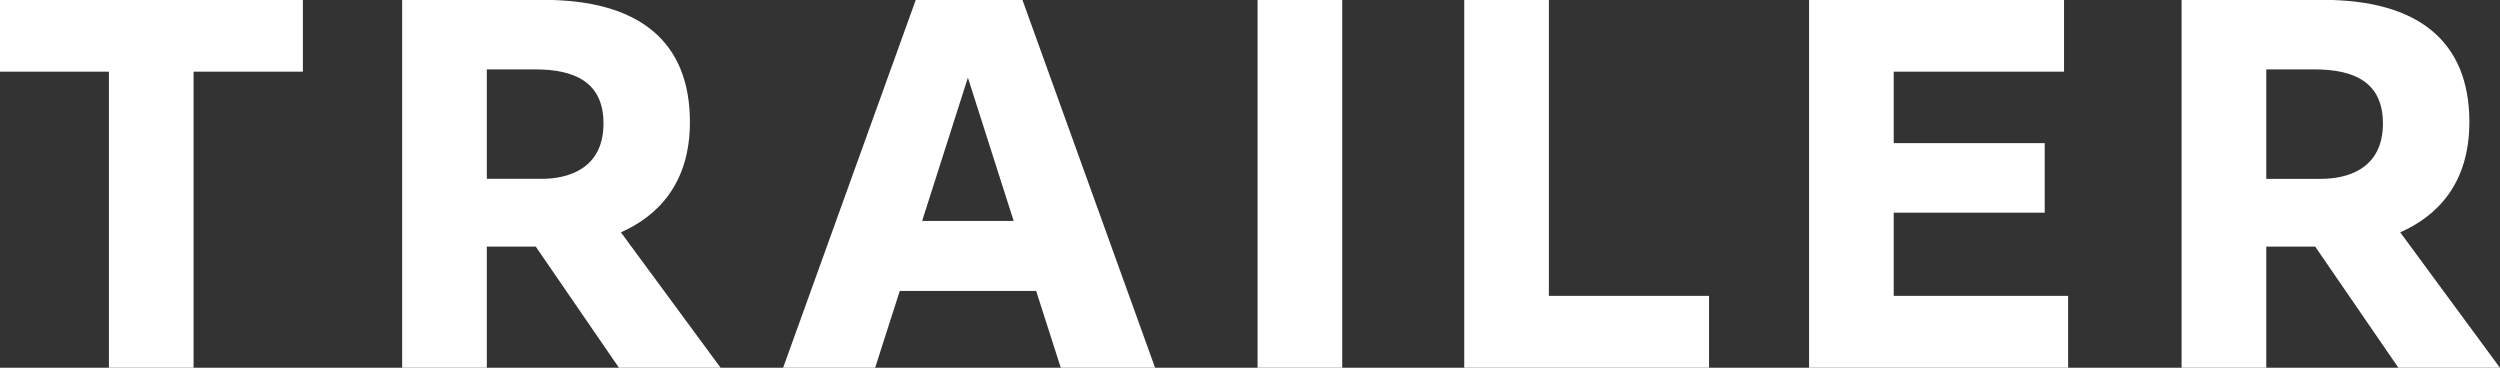 <svg xmlns="http://www.w3.org/2000/svg" width="196.69" height="28.93" viewBox="0 0 196.69 28.93">
  <rect x="0" y="0" width="196.69" height="28.93" fill="#333333" stroke="none"/>
  <defs>
    <style>
      .cls-1 {
        fill: #fff;
        fill-rule: evenodd;
      }
    </style>
  </defs>
  <path id="txt_trailer.svg" class="cls-1" d="M2443.22,2052.35h-7.99l-6.55-9.54h-3.85v9.54h-6.66V2023.4h11.12c7.52,0,11.52,3.28,11.52,9.61,0,4.9-2.59,7.42-5.44,8.68Zm-14.58-23.48h-3.81v8.61h4.32c1.98,0,4.86-.72,4.86-4.36C2434.01,2029.92,2431.81,2028.87,2428.64,2028.87Zm-39.78-5.47h20.06v5.65h-13.4v5.62h11.88v5.47h-11.88v6.55h13.72v5.66h-20.38V2023.4Zm-27.13,0h6.66v23.29h12.6v5.66h-19.26V2023.4Zm-16.26,0h6.66v28.95h-6.66V2023.4Zm-17.42,22.9h-10.73l-1.94,6.05h-7.24l10.44-28.95h8.39l10.44,28.95h-7.42Zm-5.37-16.78-3.6,11.27h7.2Zm-27.45,22.83-6.55-9.54h-3.85v9.54h-6.66V2023.4h11.12c7.53,0,11.52,3.28,11.52,9.61,0,4.9-2.59,7.42-5.43,8.68l7.85,10.66h-8Zm-6.58-23.48h-3.82v8.61h4.32c1.98,0,4.86-.72,4.86-4.36C2294.01,2029.92,2291.81,2028.87,2288.65,2028.87Zm-26.89,23.48h-6.66v-23.3h-8.57v-5.65h23.83v5.65h-8.6v23.3Z" transform="translate(-2246.53 -2023.41)"/>
</svg>
